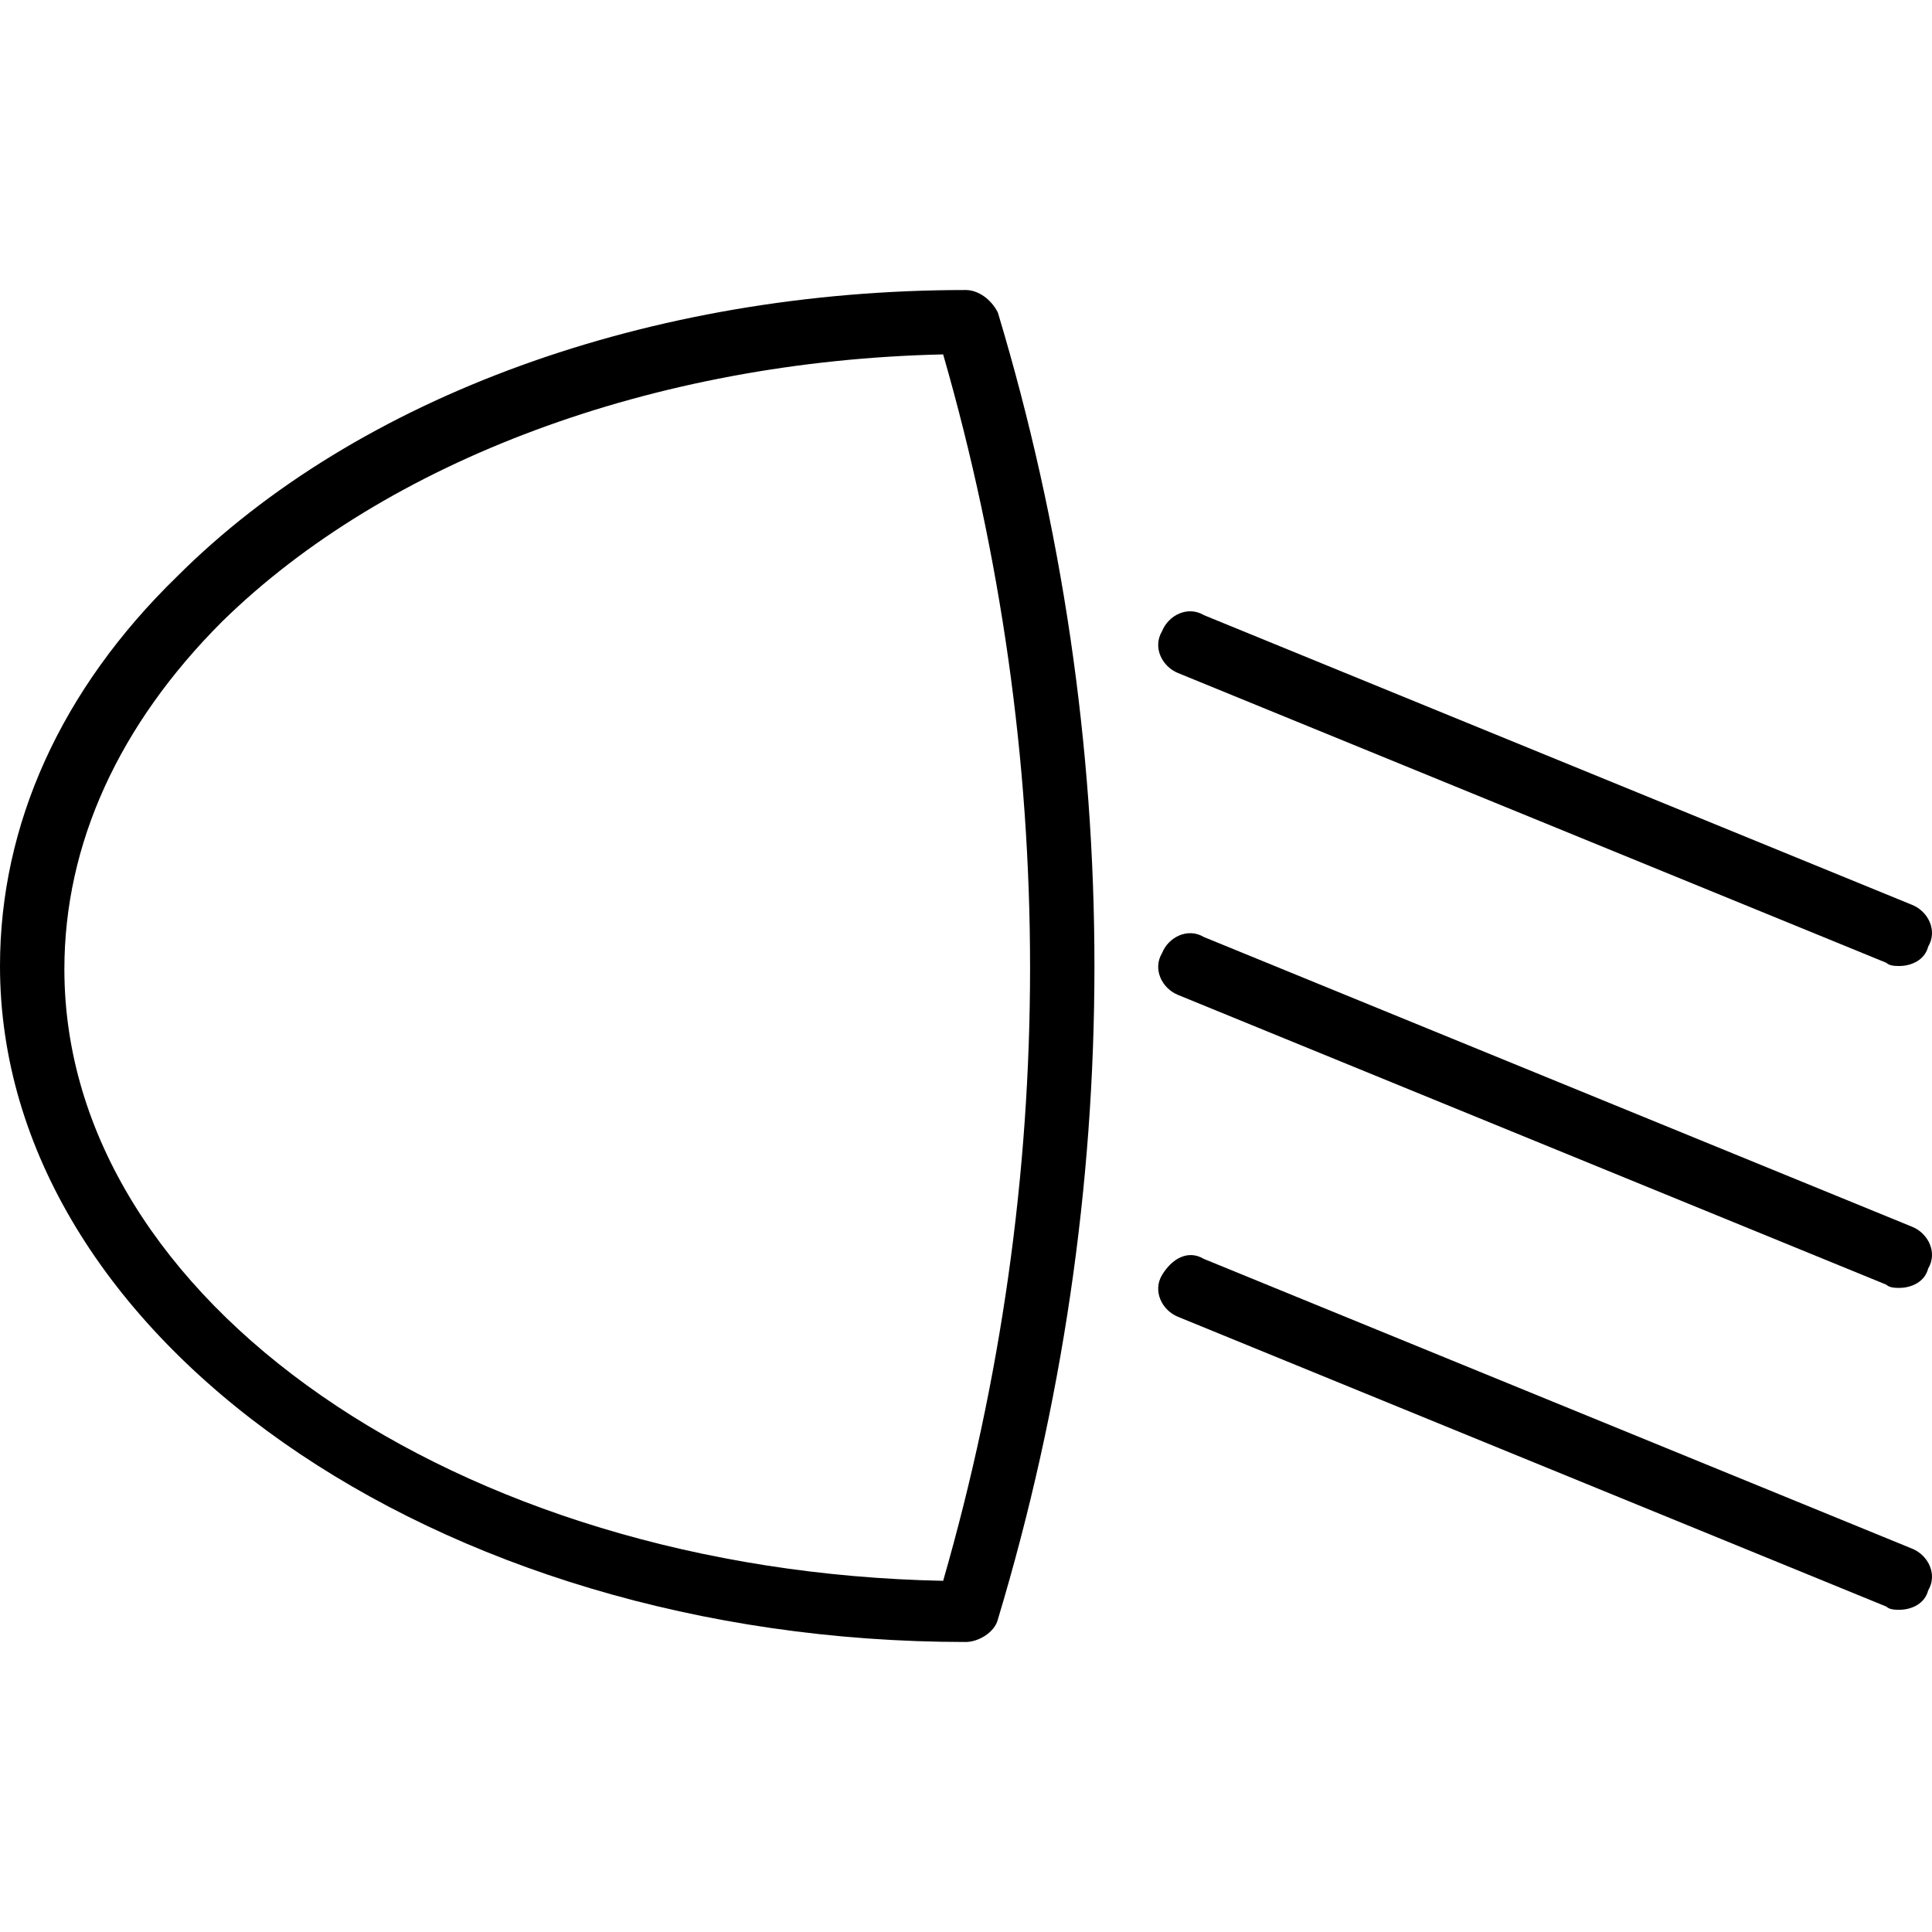 <?xml version="1.0" encoding="iso-8859-1"?>
<!-- Uploaded to: SVG Repo, www.svgrepo.com, Generator: SVG Repo Mixer Tools -->
<svg fill="#000000" height="800px" width="800px" version="1.1" id="Layer_1" xmlns="http://www.w3.org/2000/svg" xmlns:xlink="http://www.w3.org/1999/xlink" 
	 viewBox="0 0 512.168 512.168" xml:space="preserve">
<g transform="translate(1 1)">
	<g>
		<g>
			<path d="M255,75.884c-83.627,0-161.28,28.16-209.067,75.947C15.213,181.697-1,217.537-1,255.084c0,98.133,115.2,179.2,256,179.2
				c3.413,0,7.68-2.56,8.533-5.973c34.133-113.493,34.133-232.96,0-346.453C261.827,78.444,258.413,75.884,255,75.884z
				 M249.027,418.071c-128.853-2.56-232.96-74.24-232.96-162.133c0-33.28,14.507-64.853,41.813-92.16
				c43.52-42.667,114.347-69.12,191.147-70.827C279.747,199.617,279.747,311.404,249.027,418.071z"/>
			<path d="M505.88,324.204l-187.733-76.8c-4.267-2.56-9.387,0-11.093,4.267c-2.56,4.267,0,9.387,4.267,11.093l187.733,76.8
				c0.853,0.853,2.56,0.853,3.413,0.853c3.413,0,6.827-1.707,7.68-5.12C512.707,331.031,510.147,325.911,505.88,324.204z"/>
			<path d="M311.32,177.431l187.733,76.8c0.853,0.853,2.56,0.853,3.413,0.853c3.413,0,6.827-1.707,7.68-5.12
				c2.56-4.267,0-9.387-4.267-11.093l-187.733-76.8c-4.267-2.56-9.387,0-11.093,4.267
				C304.493,170.604,307.053,175.724,311.32,177.431z"/>
			<path d="M505.88,409.537l-187.733-76.8c-4.267-2.56-8.533,0-11.093,4.267s0,9.387,4.267,11.093l187.733,76.8
				c0.853,0.853,2.56,0.853,3.413,0.853c3.413,0,6.827-1.707,7.68-5.12C512.707,416.364,510.147,411.244,505.88,409.537z"/>
		</g>
	</g>
</g>
</svg>